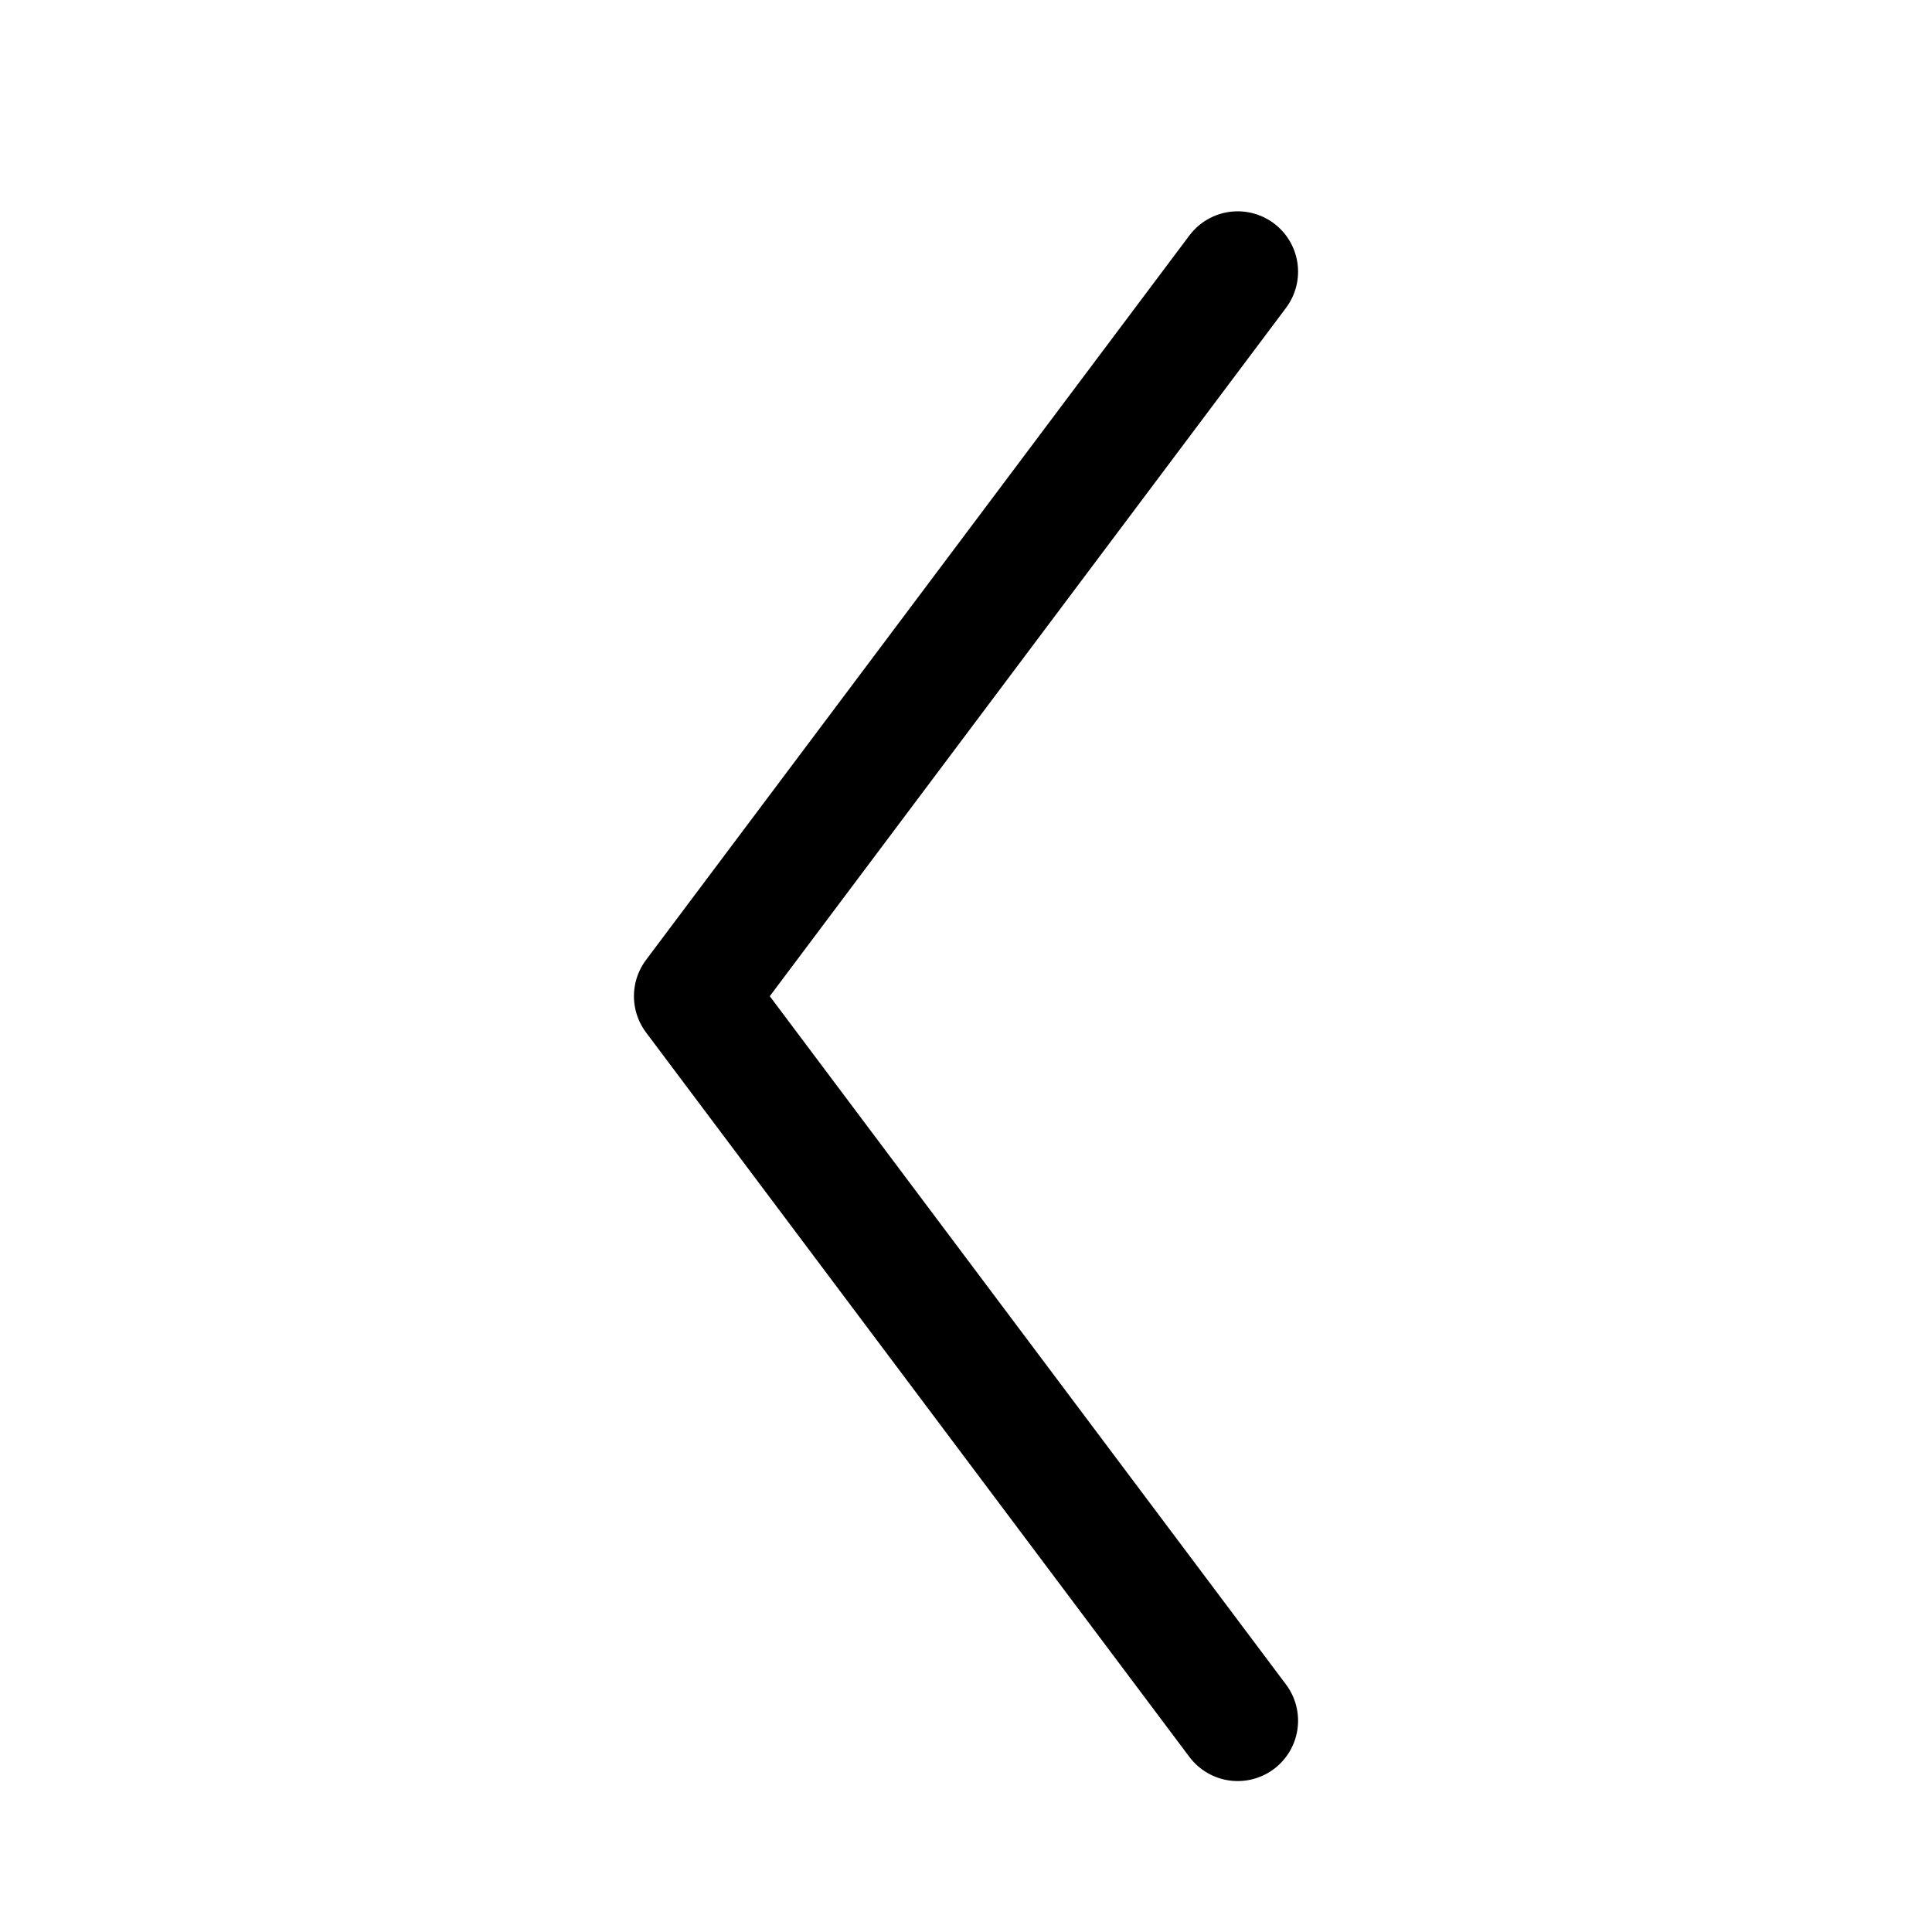 <svg width="16" height="16" viewBox="0 0 16 16" fill="none" xmlns="http://www.w3.org/2000/svg">
<path d="M10.25 2.25L5.75 8.25L10.25 14.25" stroke="black" stroke-linecap="round" stroke-linejoin="round"/>
</svg>

